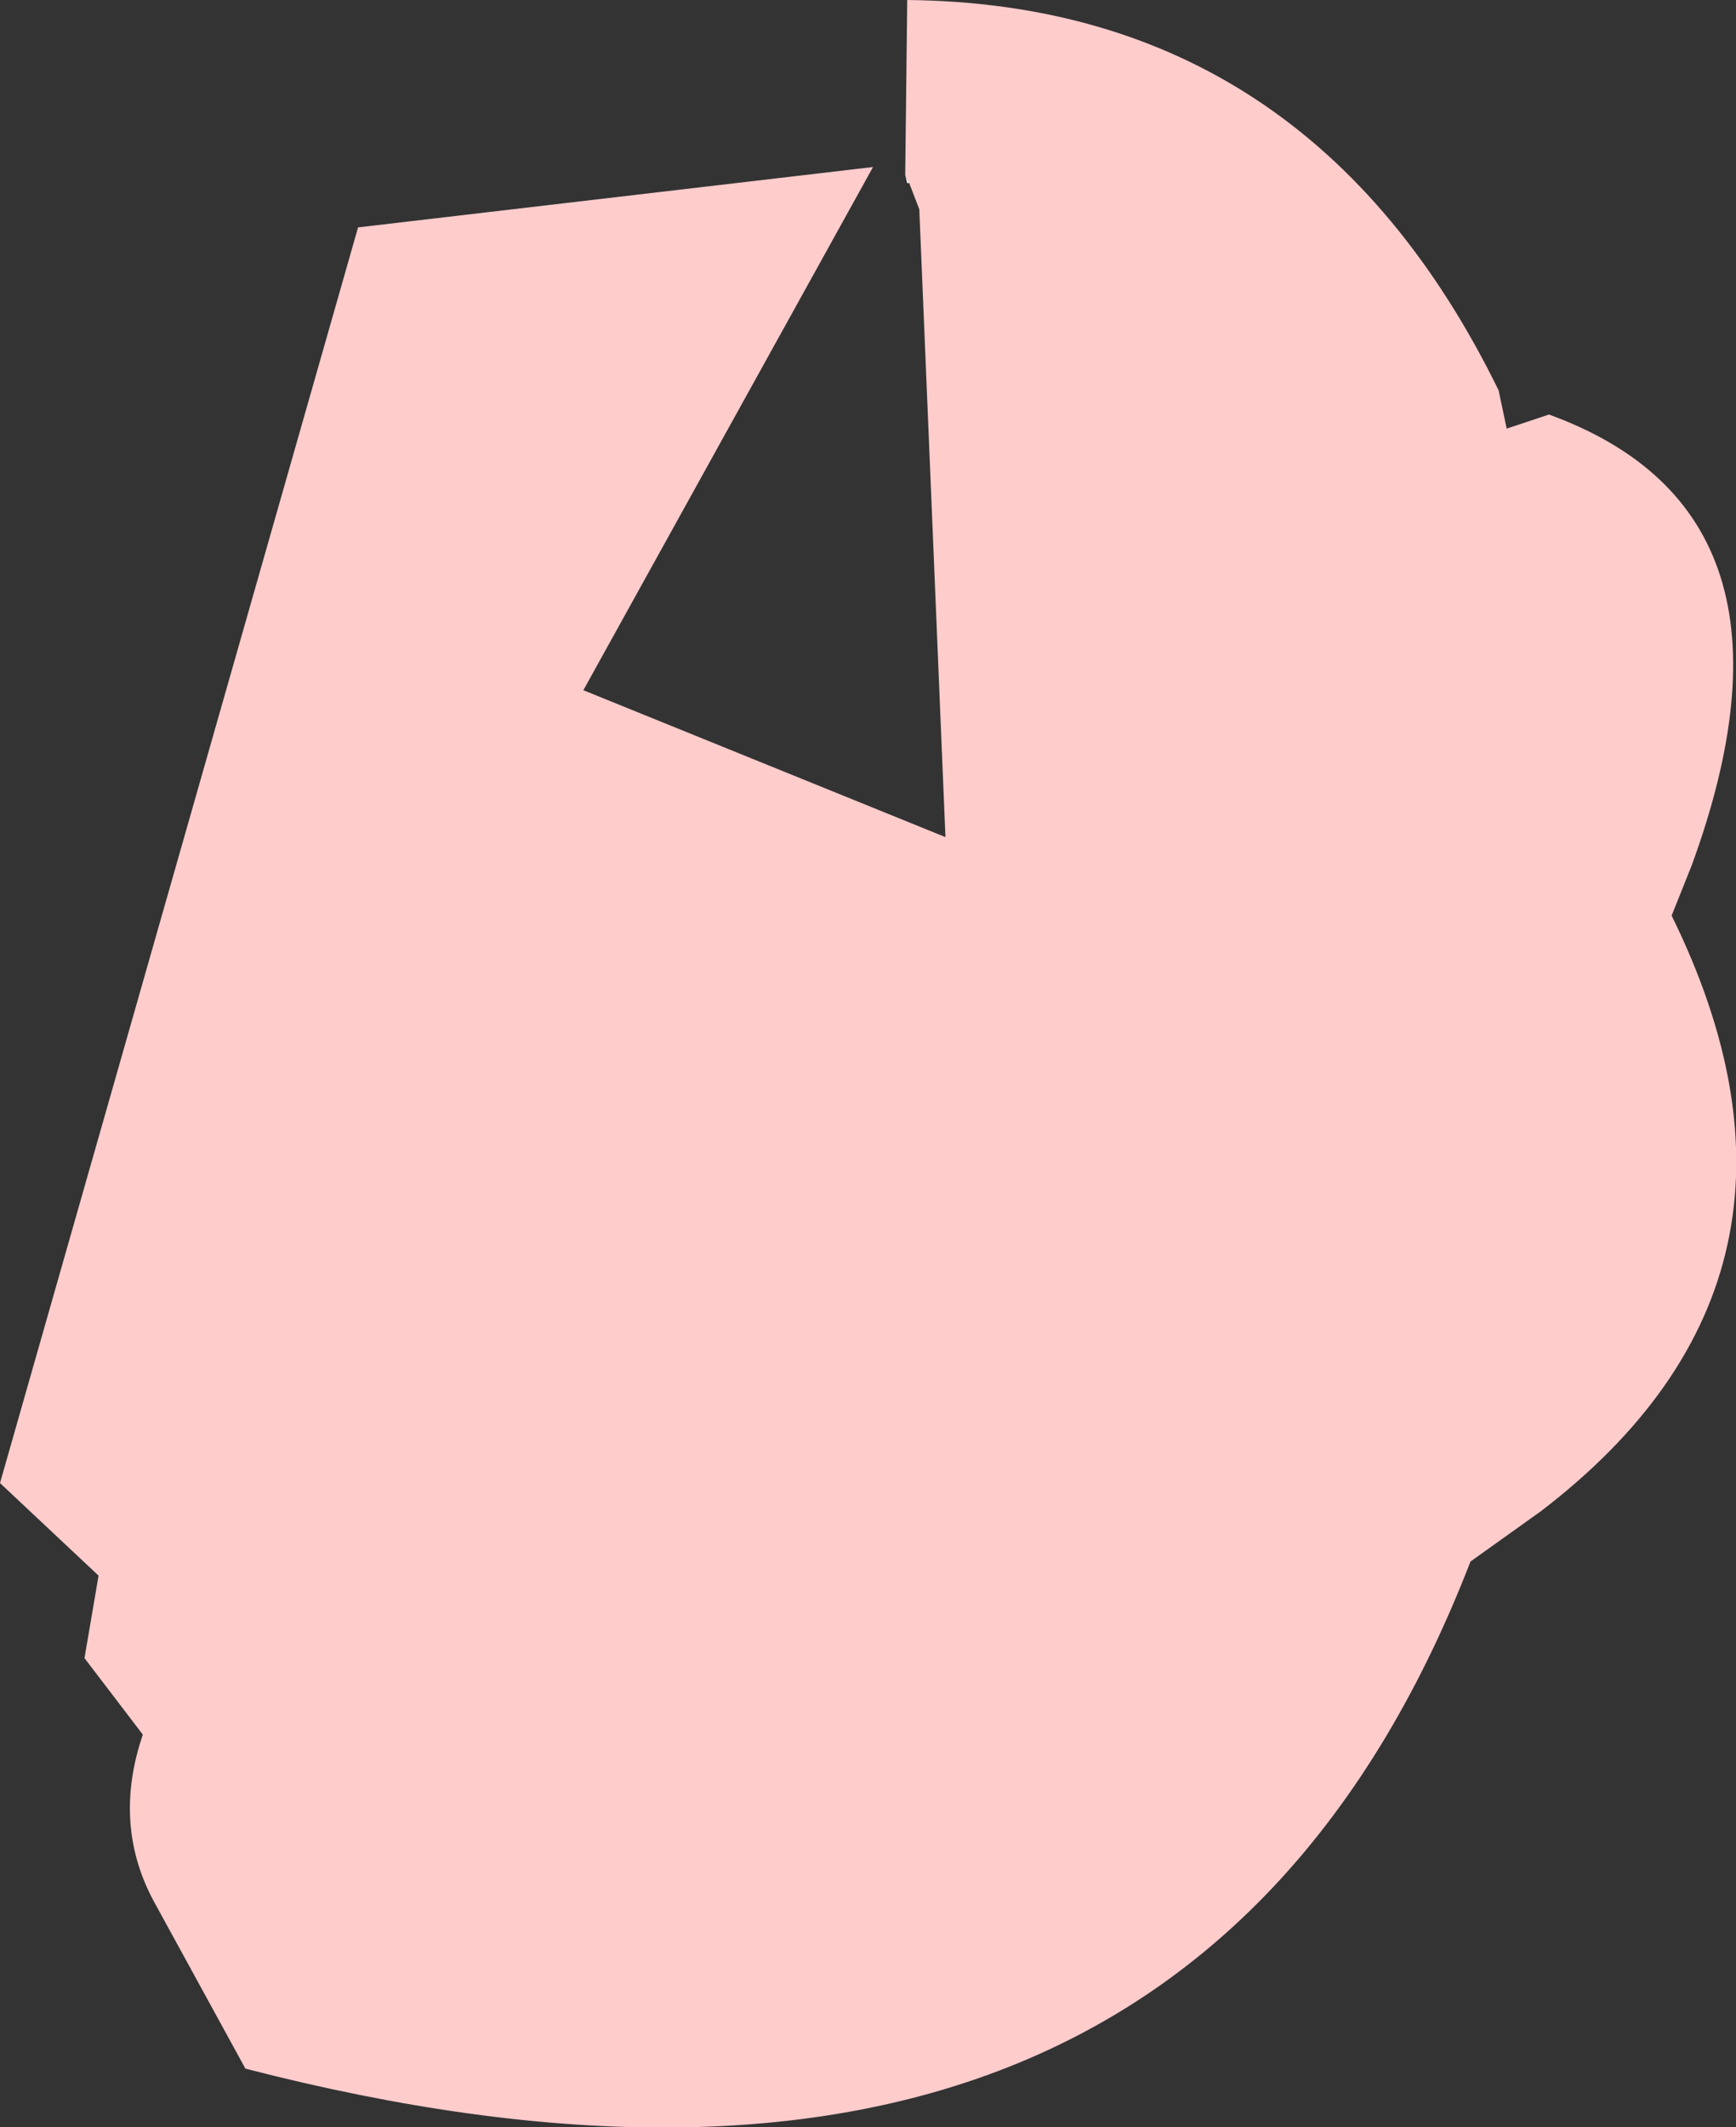 <?xml version="1.0" encoding="UTF-8" standalone="no"?>
<svg xmlns:xlink="http://www.w3.org/1999/xlink" height="52.85px" width="43.15px" xmlns="http://www.w3.org/2000/svg">
  <rect width="100%" height="100%" fill="#333333" stroke="none"/>
  <g transform="matrix(1.0, 0.0, 0.0, 1.0, 21.5, 25.55)">
    <path d="M1.1 -21.0 L1.0 -21.2 1.05 -25.55 Q11.05 -25.45 15.75 -15.85 L15.95 -14.9 17.0 -15.25 Q23.75 -12.8 20.55 -4.05 L20.05 -2.8 Q24.45 6.15 16.8 12.0 L15.05 13.25 Q7.85 31.85 -15.4 25.85 L-17.7 21.65 Q-18.7 19.75 -17.95 17.55 L-19.4 15.65 -19.05 13.6 -21.5 11.3 -12.6 -19.9 0.2 -21.4 -7.0 -8.4 2.0 -4.75 1.35 -20.35 1.1 -21.0" fill="#ffcccc" fill-rule="evenodd" stroke="none"/>
    <path d="M1.0 -21.2 L1.1 -21.0 1.05 -21.0 1.0 -21.2" fill="#ffffff" fill-rule="evenodd" stroke="none"/>
  </g>
</svg>
